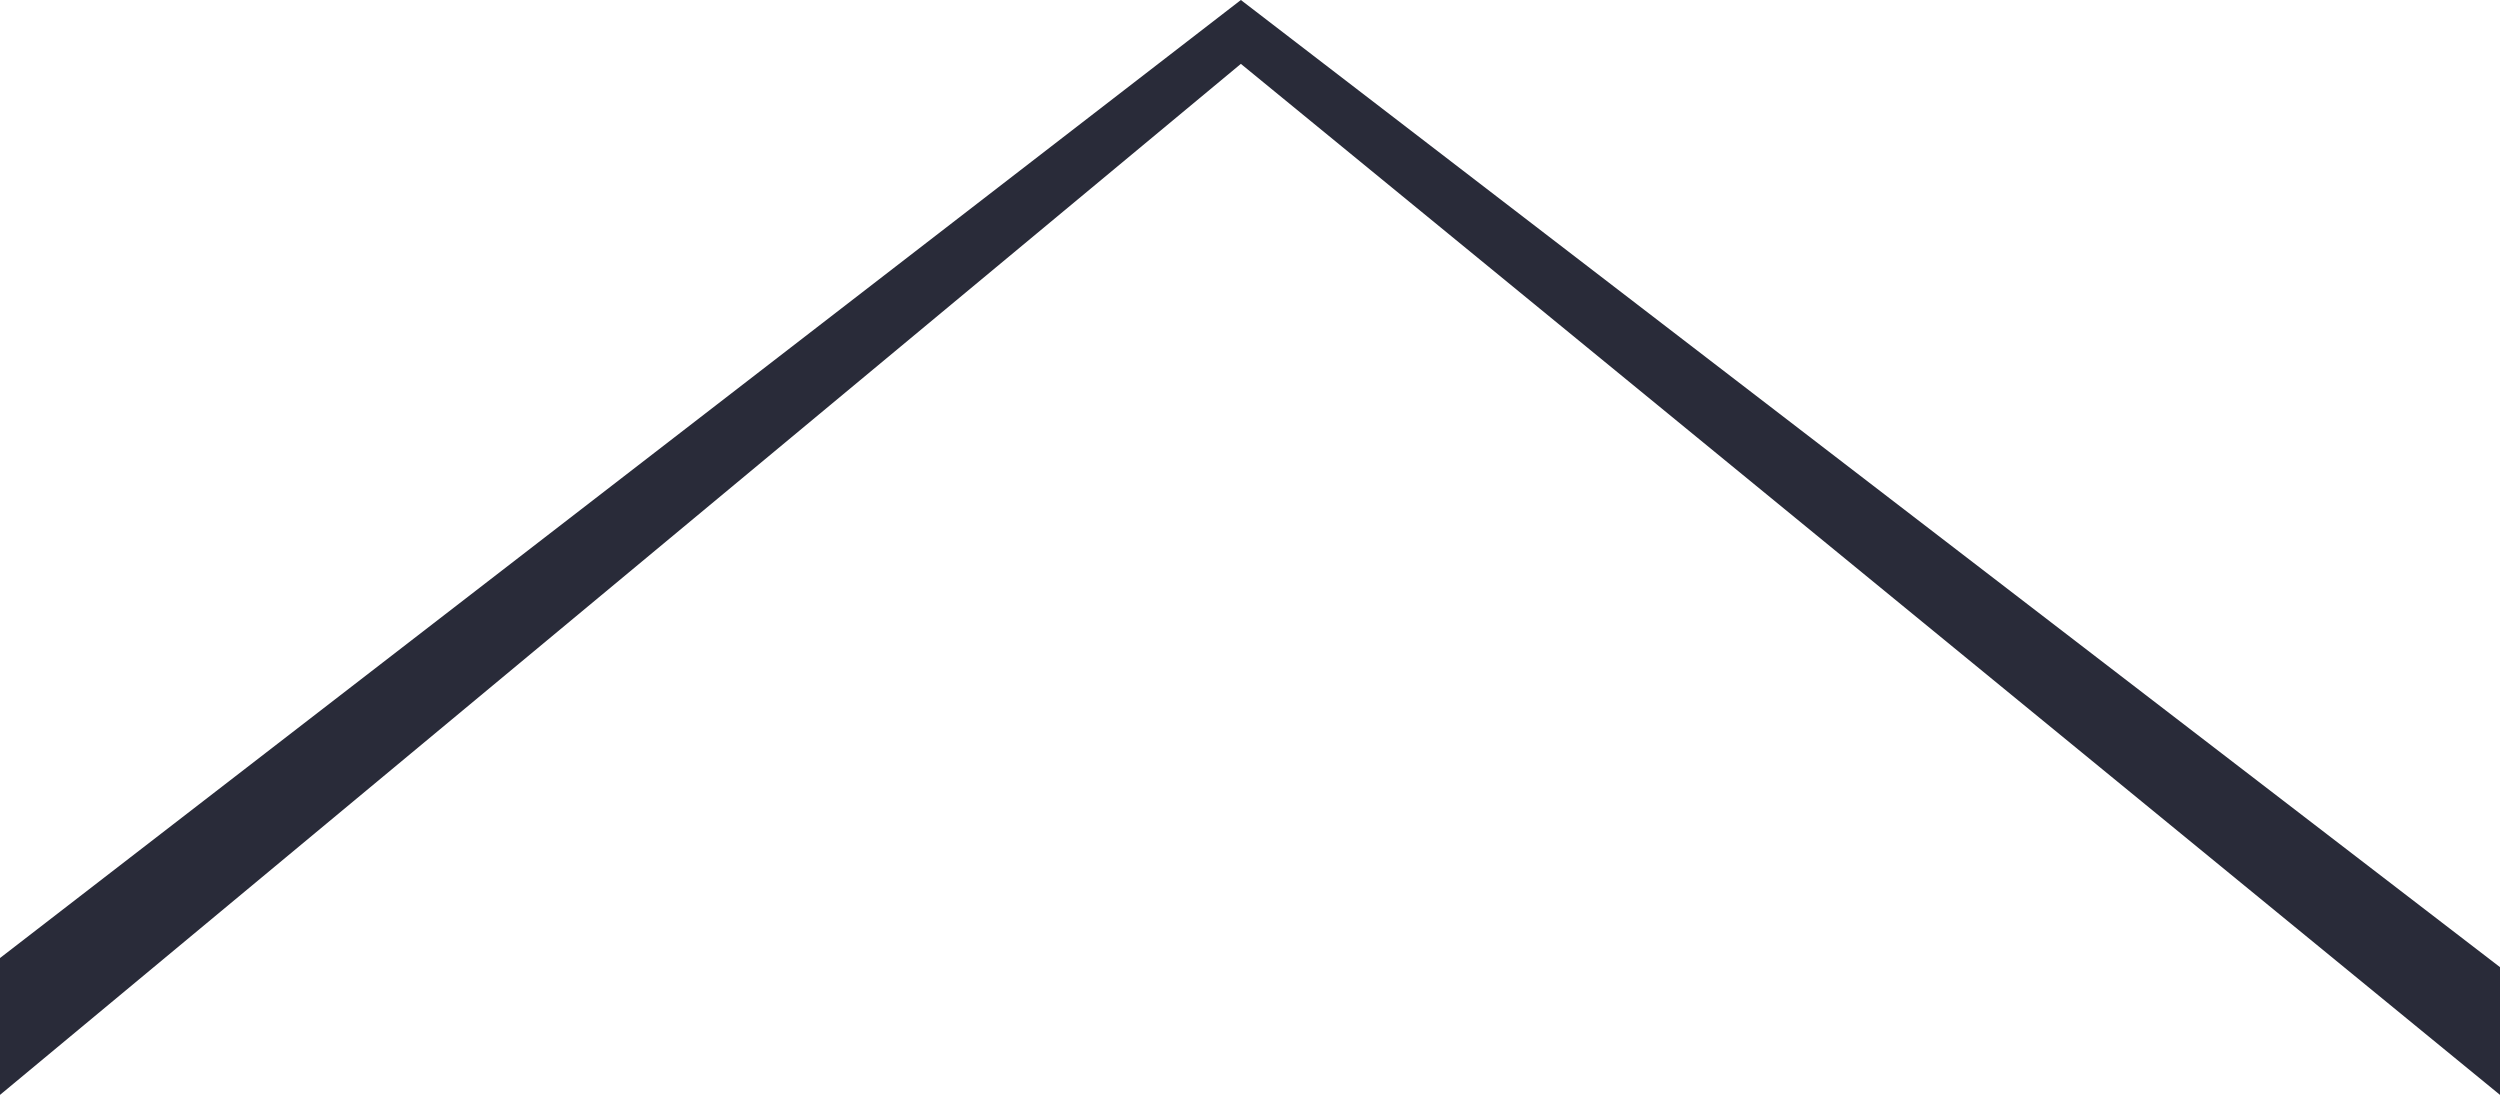 <?xml version="1.0" encoding="utf-8"?>
<svg xmlns="http://www.w3.org/2000/svg" fill="none" height="100%" overflow="visible" preserveAspectRatio="none" style="display: block;" viewBox="0 0 137 60" width="100%">
<path d="M0 52.5L68 0L137 53V60L68 3.5L0 60V52.5Z" fill="#292B39" id="Rectangle 96"/>
</svg>